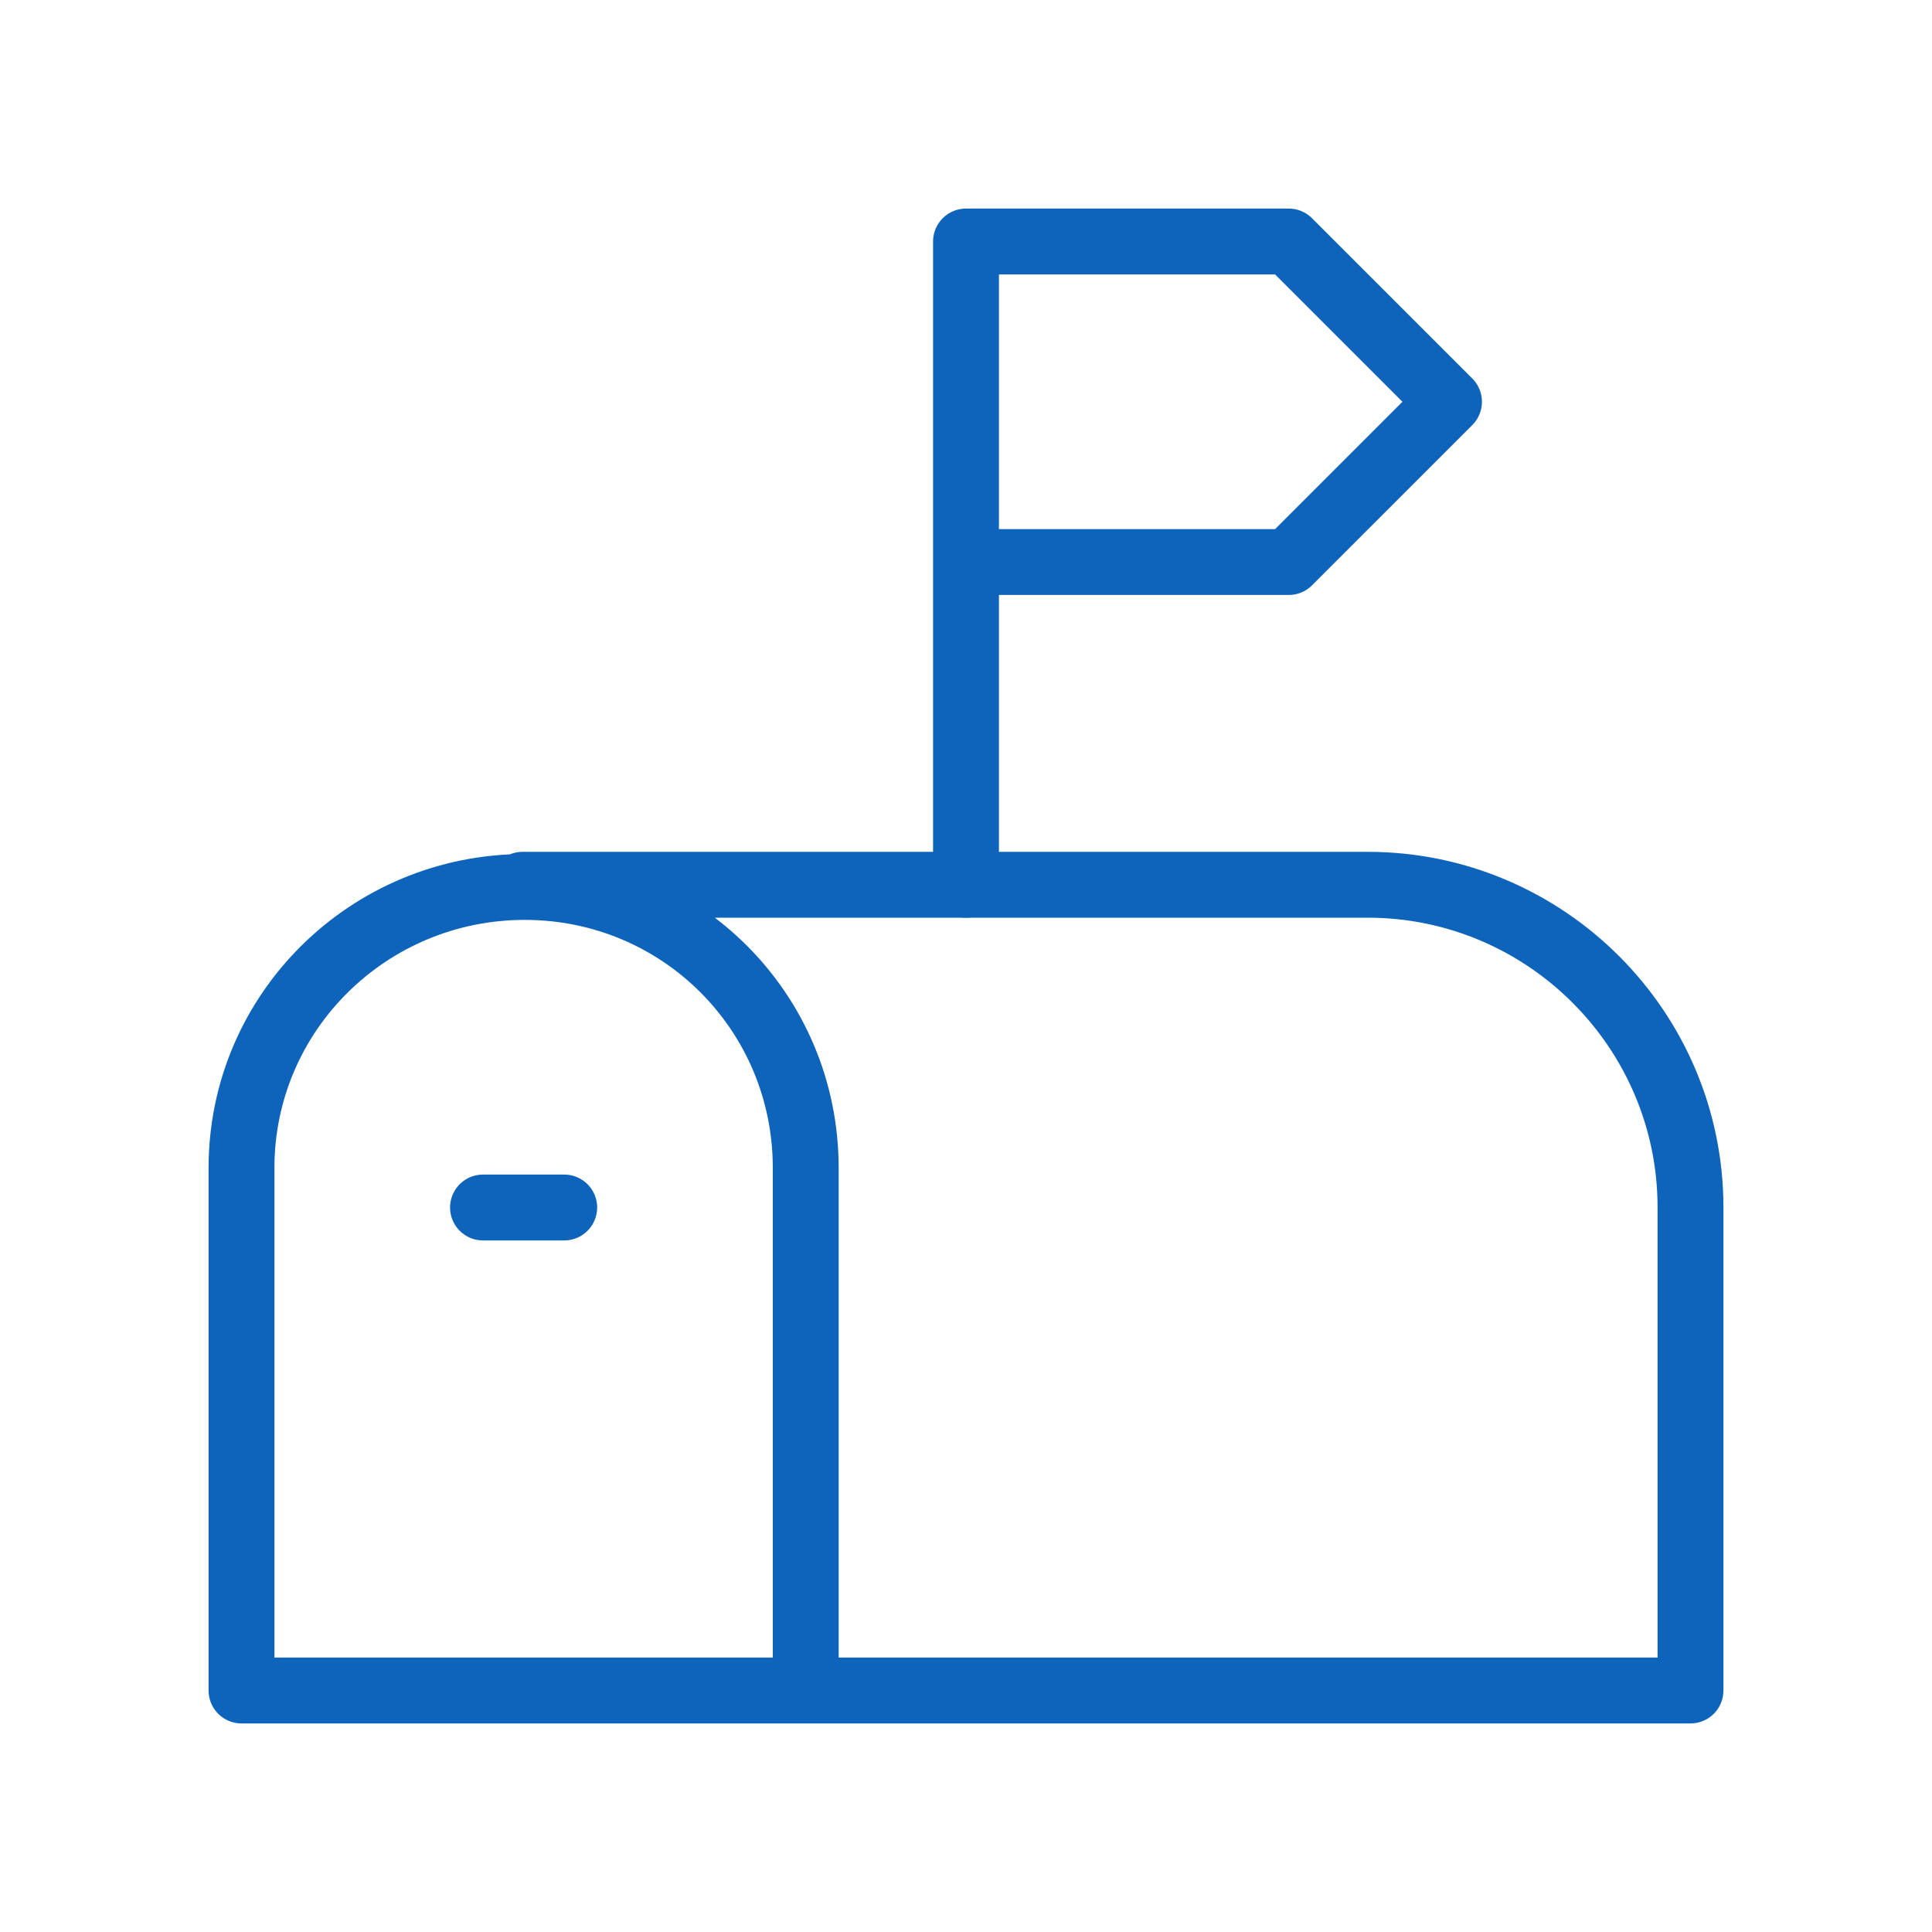 <?xml version="1.0" encoding="utf-8"?>
<!-- Generator: Adobe Illustrator 25.3.0, SVG Export Plug-In . SVG Version: 6.00 Build 0)  -->
<svg version="1.1" id="Layer_1" xmlns="http://www.w3.org/2000/svg" xmlns:xlink="http://www.w3.org/1999/xlink" x="0px" y="0px"
	 viewBox="0 0 88 88" style="enable-background:new 0 0 88 88;" xml:space="preserve">
<style type="text/css">
	.st0{fill:none;}
	.st1{fill:none;stroke:#0E64BB;stroke-width:3;stroke-linecap:round;stroke-linejoin:round;stroke-miterlimit:14;}
</style>
<path class="st0" d="M0,0h88v88H0V0z"/>
<path class="st1" d="M36.7,77V53.2c0-7.1-5.7-12.8-12.8-12.8S11,46.1,11,53.2l0,0V77h66V55c0-8.1-6.6-14.7-14.7-14.7H23.8"/>
<path class="st1" d="M44,40.3V11h14.7l7.3,7.3l-7.3,7.3H44"/>
<path class="st1" d="M22,55h3.7"/>
</svg>

